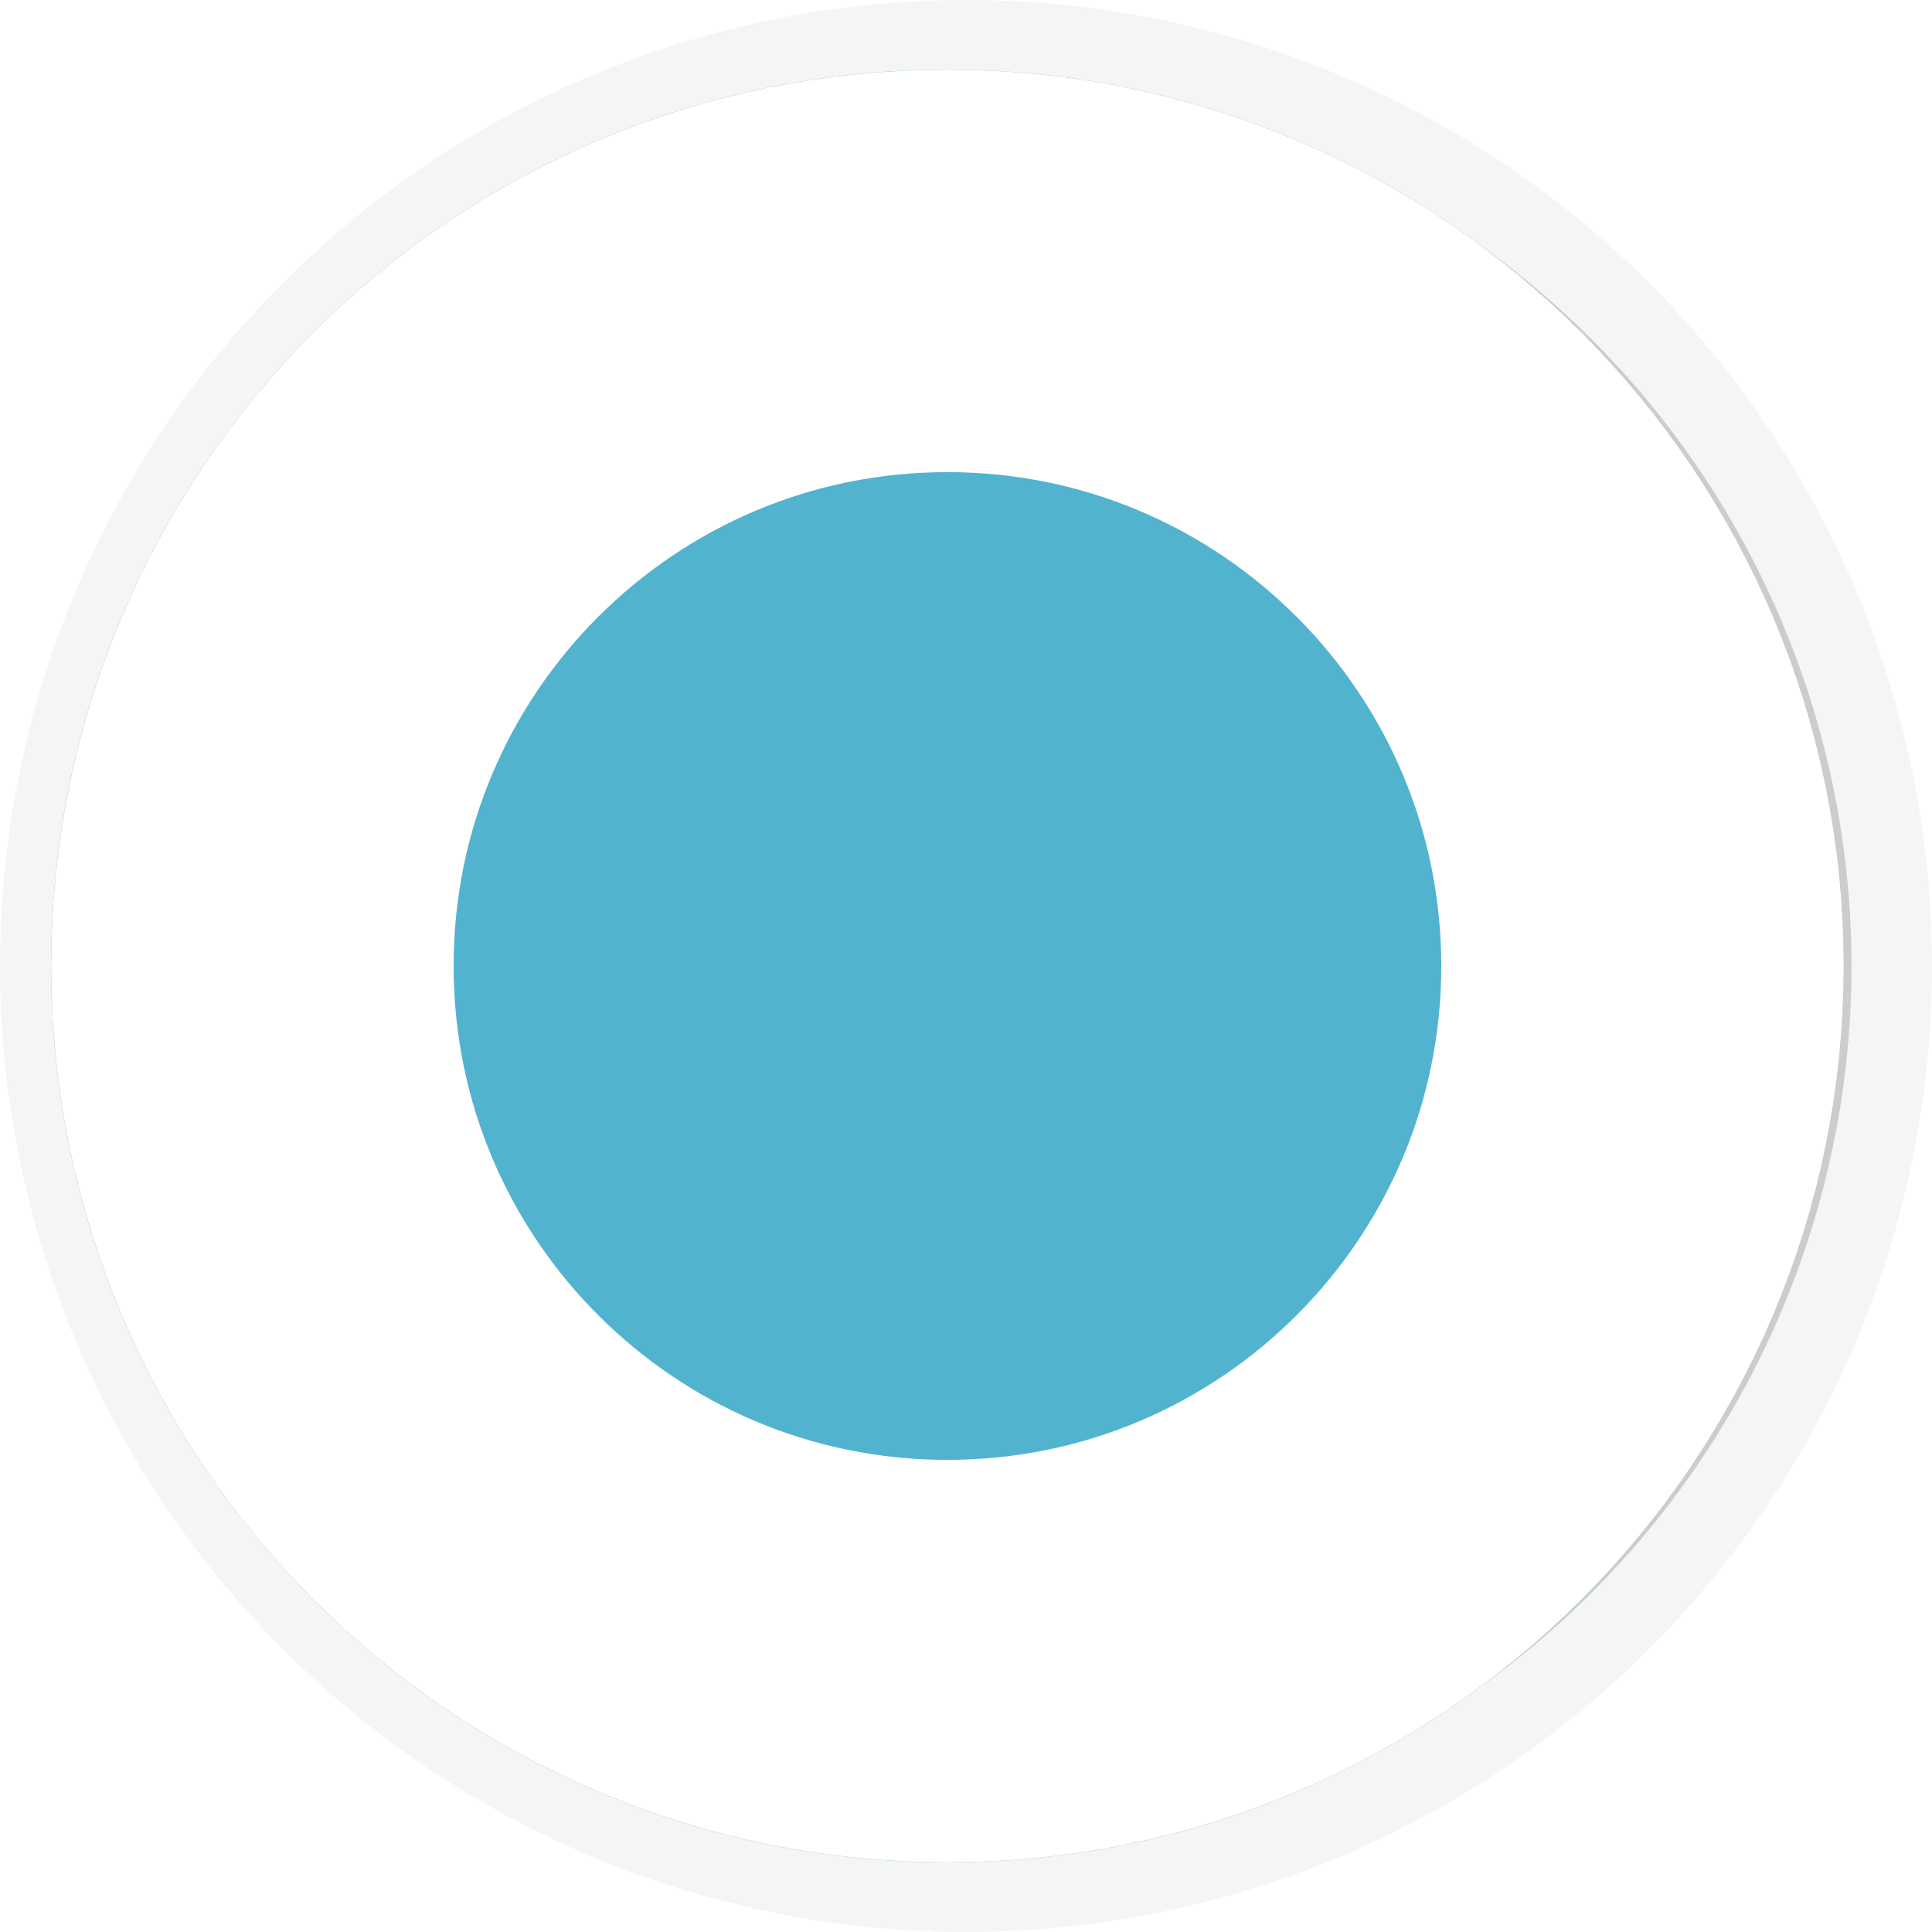 <?xml version="1.0" encoding="UTF-8"?>
<svg width="24px" height="24px" viewBox="0 0 24 24" version="1.1" xmlns="http://www.w3.org/2000/svg" xmlns:xlink="http://www.w3.org/1999/xlink">
    <!-- Generator: sketchtool 49.3 (51167) - http://www.bohemiancoding.com/sketch -->
    <title>B82E24F4-4C94-42E9-894C-9D65EA7B5BA7</title>
    <desc>Created with sketchtool.</desc>
    <defs>
        <circle id="path-1" cx="12" cy="12" r="11"></circle>
        <filter x="-61.4%" y="-61.4%" width="222.7%" height="222.7%" filterUnits="objectBoundingBox" id="filter-2">
            <feGaussianBlur stdDeviation="12.5" in="SourceAlpha" result="shadowBlurInner1"></feGaussianBlur>
            <feOffset dx="0" dy="0" in="shadowBlurInner1" result="shadowOffsetInner1"></feOffset>
            <feComposite in="shadowOffsetInner1" in2="SourceAlpha" operator="arithmetic" k2="-1" k3="1" result="shadowInnerInner1"></feComposite>
            <feColorMatrix values="0 0 0 0 0   0 0 0 0 0   0 0 0 0 0  0 0 0 0.184 0" type="matrix" in="shadowInnerInner1"></feColorMatrix>
        </filter>
        <circle id="path-3" cx="12" cy="12" r="9.462"></circle>
        <filter x="-71.3%" y="-71.3%" width="242.7%" height="242.7%" filterUnits="objectBoundingBox" id="filter-4">
            <feGaussianBlur stdDeviation="12.5" in="SourceAlpha" result="shadowBlurInner1"></feGaussianBlur>
            <feOffset dx="0" dy="0" in="shadowBlurInner1" result="shadowOffsetInner1"></feOffset>
            <feComposite in="shadowOffsetInner1" in2="SourceAlpha" operator="arithmetic" k2="-1" k3="1" result="shadowInnerInner1"></feComposite>
            <feColorMatrix values="0 0 0 0 0   0 0 0 0 0   0 0 0 0 0  0 0 0 0.184 0" type="matrix" in="shadowInnerInner1"></feColorMatrix>
        </filter>
        <path d="M11.769,23.135 C17.919,23.135 22.904,18.149 22.904,12 C22.904,5.851 17.919,0.865 11.769,0.865 C5.62,0.865 0.635,5.851 0.635,12 C0.635,18.149 5.62,23.135 11.769,23.135 Z" id="path-5"></path>
    </defs>
    <g id="Symbols" stroke="none" stroke-width="1" fill="none" fill-rule="evenodd">
        <g id="Slider/Point/Active/Blue">
            <g id="Slider-/-Point-/-Active">
                <g id="circle_2_bg" opacity="0.2">
                    <use fill="black" fill-opacity="1" filter="url(#filter-2)" xlink:href="#path-1"></use>
                    <use stroke-opacity="0.2" stroke="#000000" stroke-width="2" xlink:href="#path-1"></use>
                </g>
                <g id="circle_1_bg" opacity="0.5">
                    <use fill="black" fill-opacity="1" filter="url(#filter-4)" xlink:href="#path-3"></use>
                    <use stroke-opacity="0.2" stroke="#000000" stroke-width="2" xlink:href="#path-3"></use>
                </g>
                <g id="point_active">
                    <use fill="#52B3CF" fill-rule="evenodd" xlink:href="#path-5"></use>
                    <path stroke="#FFFFFF" stroke-width="5" d="M11.769,20.635 C16.538,20.635 20.404,16.769 20.404,12 C20.404,7.231 16.538,3.365 11.769,3.365 C7,3.365 3.135,7.231 3.135,12 C3.135,16.769 7,20.635 11.769,20.635 Z"></path>
                </g>
            </g>
        </g>
    </g>
</svg>
